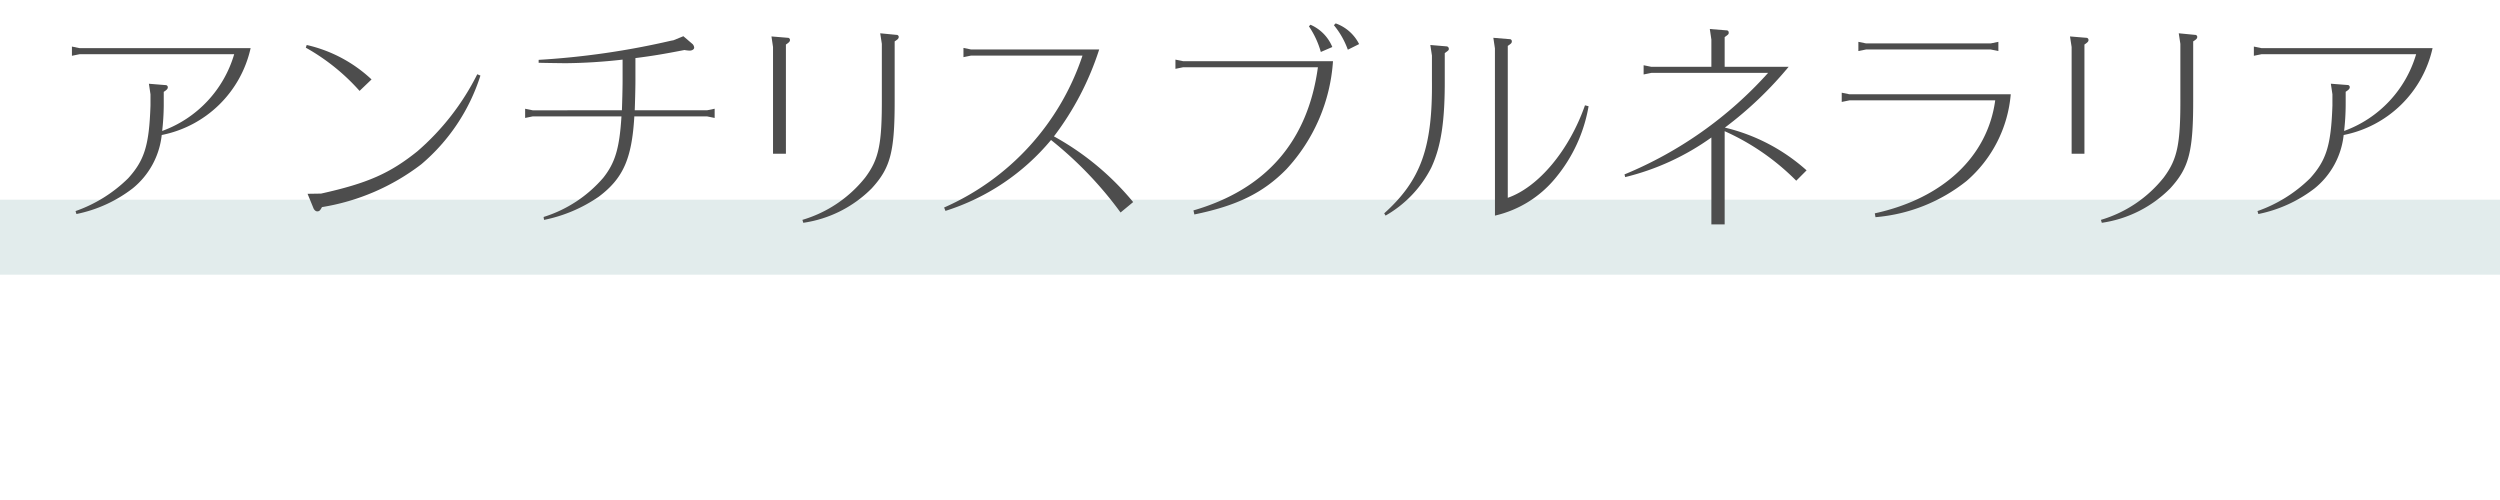 <svg xmlns="http://www.w3.org/2000/svg" viewBox="0 0 200 40"><rect y="15.977" width="200" height="6" fill="#6ea0a0" opacity="0.2"/><path d="M13.1,8.407a19.37,19.37,0,0,1-.126,2.07,9.318,9.318,0,0,0,5.761-6.14H6.365l-.611.126V3.725l.611.126H20.05a9.1,9.1,0,0,1-7.112,6.95,6.361,6.361,0,0,1-2.323,4.268,10.912,10.912,0,0,1-4.5,2.053l-.072-.235a11.335,11.335,0,0,0,4.214-2.629c1.3-1.44,1.675-2.629,1.782-5.815v-.9L11.912,6.7l1.332.108a.17.17,0,0,1,.18.18c0,.108-.072.2-.324.36Z" fill="#4d4d4d"/><path d="M28.765,7.272a16.6,16.6,0,0,0-4.3-3.457l.072-.216a11.2,11.2,0,0,1,5.186,2.755Zm9.669-1.225a15.387,15.387,0,0,1-4.736,7.1,17.7,17.7,0,0,1-7.94,3.421c-.145.27-.216.342-.378.342-.126,0-.252-.108-.324-.306l-.451-1.1,1.081-.017c3.727-.828,5.509-1.621,7.707-3.386A19.906,19.906,0,0,0,38.182,5.94Z" fill="#4d4d4d"/><path d="M49.753,8.821c.018-.523.054-1.675.054-2.377V4.769a43.333,43.333,0,0,1-4.555.288c-.018,0-1.513-.017-2.16-.035V4.788A63.291,63.291,0,0,0,53.678,3.257l.2-.036.791-.324.738.63a.459.459,0,0,1,.127.288c0,.126-.162.234-.36.234A2.427,2.427,0,0,1,54.759,4c-1.747.341-2.648.485-3.925.647v1.8c0,.648-.037,1.927-.055,2.377h5.78l.613-.126v.738l-.613-.126H50.743v.054c-.2,3.348-.9,4.915-2.845,6.374a11.824,11.824,0,0,1-4.375,1.854l-.036-.234a10.375,10.375,0,0,0,4.772-3.133c.954-1.206,1.3-2.358,1.458-4.915H42.623l-.612.126V8.7l.612.126Z" fill="#4d4d4d"/><path d="M61.717,2.915l1.3.108a.17.17,0,0,1,.18.18c0,.108-.054.18-.324.36V12.3H61.842V3.761Zm8.7-.252,1.3.126a.167.167,0,0,1,.181.162c0,.126-.073.2-.325.36V7.722c.019,4.375-.3,5.672-1.836,7.347a9.656,9.656,0,0,1-5.474,2.755l-.071-.235a10.061,10.061,0,0,0,5.023-3.384c1.1-1.477,1.35-2.665,1.332-6.483V3.509Z" fill="#4d4d4d"/><path d="M87.935,3.959a23.177,23.177,0,0,1-3.62,6.951,21.893,21.893,0,0,1,6.338,5.256L89.645,17a30.144,30.144,0,0,0-5.563-5.8,18.04,18.04,0,0,1-8.445,5.671l-.108-.27A20.261,20.261,0,0,0,86.6,4.446H77.689l-.612.126V3.833l.612.126Z" fill="#4d4d4d"/><path d="M95.476,16.833c5.815-1.693,9.147-5.528,9.957-11.452H94.647l-.612.126V4.769l.612.126h11.992a14.063,14.063,0,0,1-3.727,8.643c-1.855,1.89-3.943,2.917-7.364,3.619Zm10.19-12.676a7.046,7.046,0,0,0-.953-2.052l.125-.126a3.315,3.315,0,0,1,1.747,1.782Zm2.161-.18a6.573,6.573,0,0,0-1.116-1.963l.144-.143a3.353,3.353,0,0,1,1.873,1.656Z" fill="#4d4d4d"/><path d="M114.426,3.6l1.3.109a.191.191,0,0,1,.179.179c0,.126,0,.126-.324.361V6.282c.018,3.384-.288,5.437-1.08,7.13a9.213,9.213,0,0,1-3.655,3.836l-.109-.181c2.936-2.647,3.871-5.258,3.818-10.606V4.446Zm5.168.271-.127-.847,1.3.108a.166.166,0,0,1,.179.162c0,.144-.035.18-.324.378V15.825c2.467-.865,4.916-3.8,6.176-7.4l.289.073a12.205,12.205,0,0,1-2.647,5.744,8.824,8.824,0,0,1-4.843,3.007Z" fill="#4d4d4d"/><path d="M143.09,5.345a29.783,29.783,0,0,1-5.1,4.863,14.979,14.979,0,0,1,6.537,3.42l-.828.829a19,19,0,0,0-5.726-3.962V17.95h-1.063V11a19.966,19.966,0,0,1-6.895,3.168l-.054-.216a31.7,31.7,0,0,0,11.486-8.12h-9.344l-.613.126V5.219l.613.126h4.807V3.166l-.125-.845,1.332.107a.166.166,0,0,1,.18.162c0,.145,0,.145-.324.379V5.345Z" fill="#4d4d4d"/><path d="M149.984,17.067c5.456-1.189,9.022-4.537,9.633-9.038H147.95l-.612.126V7.416l.612.126h12.91a10.312,10.312,0,0,1-3.529,6.932,13.456,13.456,0,0,1-7.292,2.9Zm9.886-13.72v.738l-.612-.126h-9.975l-.613.126V3.347l.613.126h9.975Z" fill="#4d4d4d"/><path d="M165.6,2.915l1.3.108a.17.17,0,0,1,.179.18c0,.108-.053.18-.324.36V12.3h-1.025V3.761Zm8.7-.252,1.3.126a.167.167,0,0,1,.18.162c0,.126-.073.2-.325.36V7.722c.018,4.375-.306,5.672-1.837,7.347a9.65,9.65,0,0,1-5.473,2.755l-.072-.235a10.061,10.061,0,0,0,5.023-3.384c1.1-1.477,1.352-2.665,1.333-6.483V3.509Z" fill="#4d4d4d"/><path d="M187.654,8.407a19.116,19.116,0,0,1-.125,2.07,9.319,9.319,0,0,0,5.762-6.14h-12.37l-.612.126V3.725l.612.126h13.684a9.093,9.093,0,0,1-7.112,6.95,6.361,6.361,0,0,1-2.323,4.268,10.914,10.914,0,0,1-4.5,2.053l-.072-.235a11.343,11.343,0,0,0,4.214-2.629c1.295-1.44,1.673-2.629,1.782-5.815v-.9l-.126-.846L187.8,6.8a.17.17,0,0,1,.18.18c0,.108-.072.2-.325.36Z" fill="#4d4d4d"/></svg>